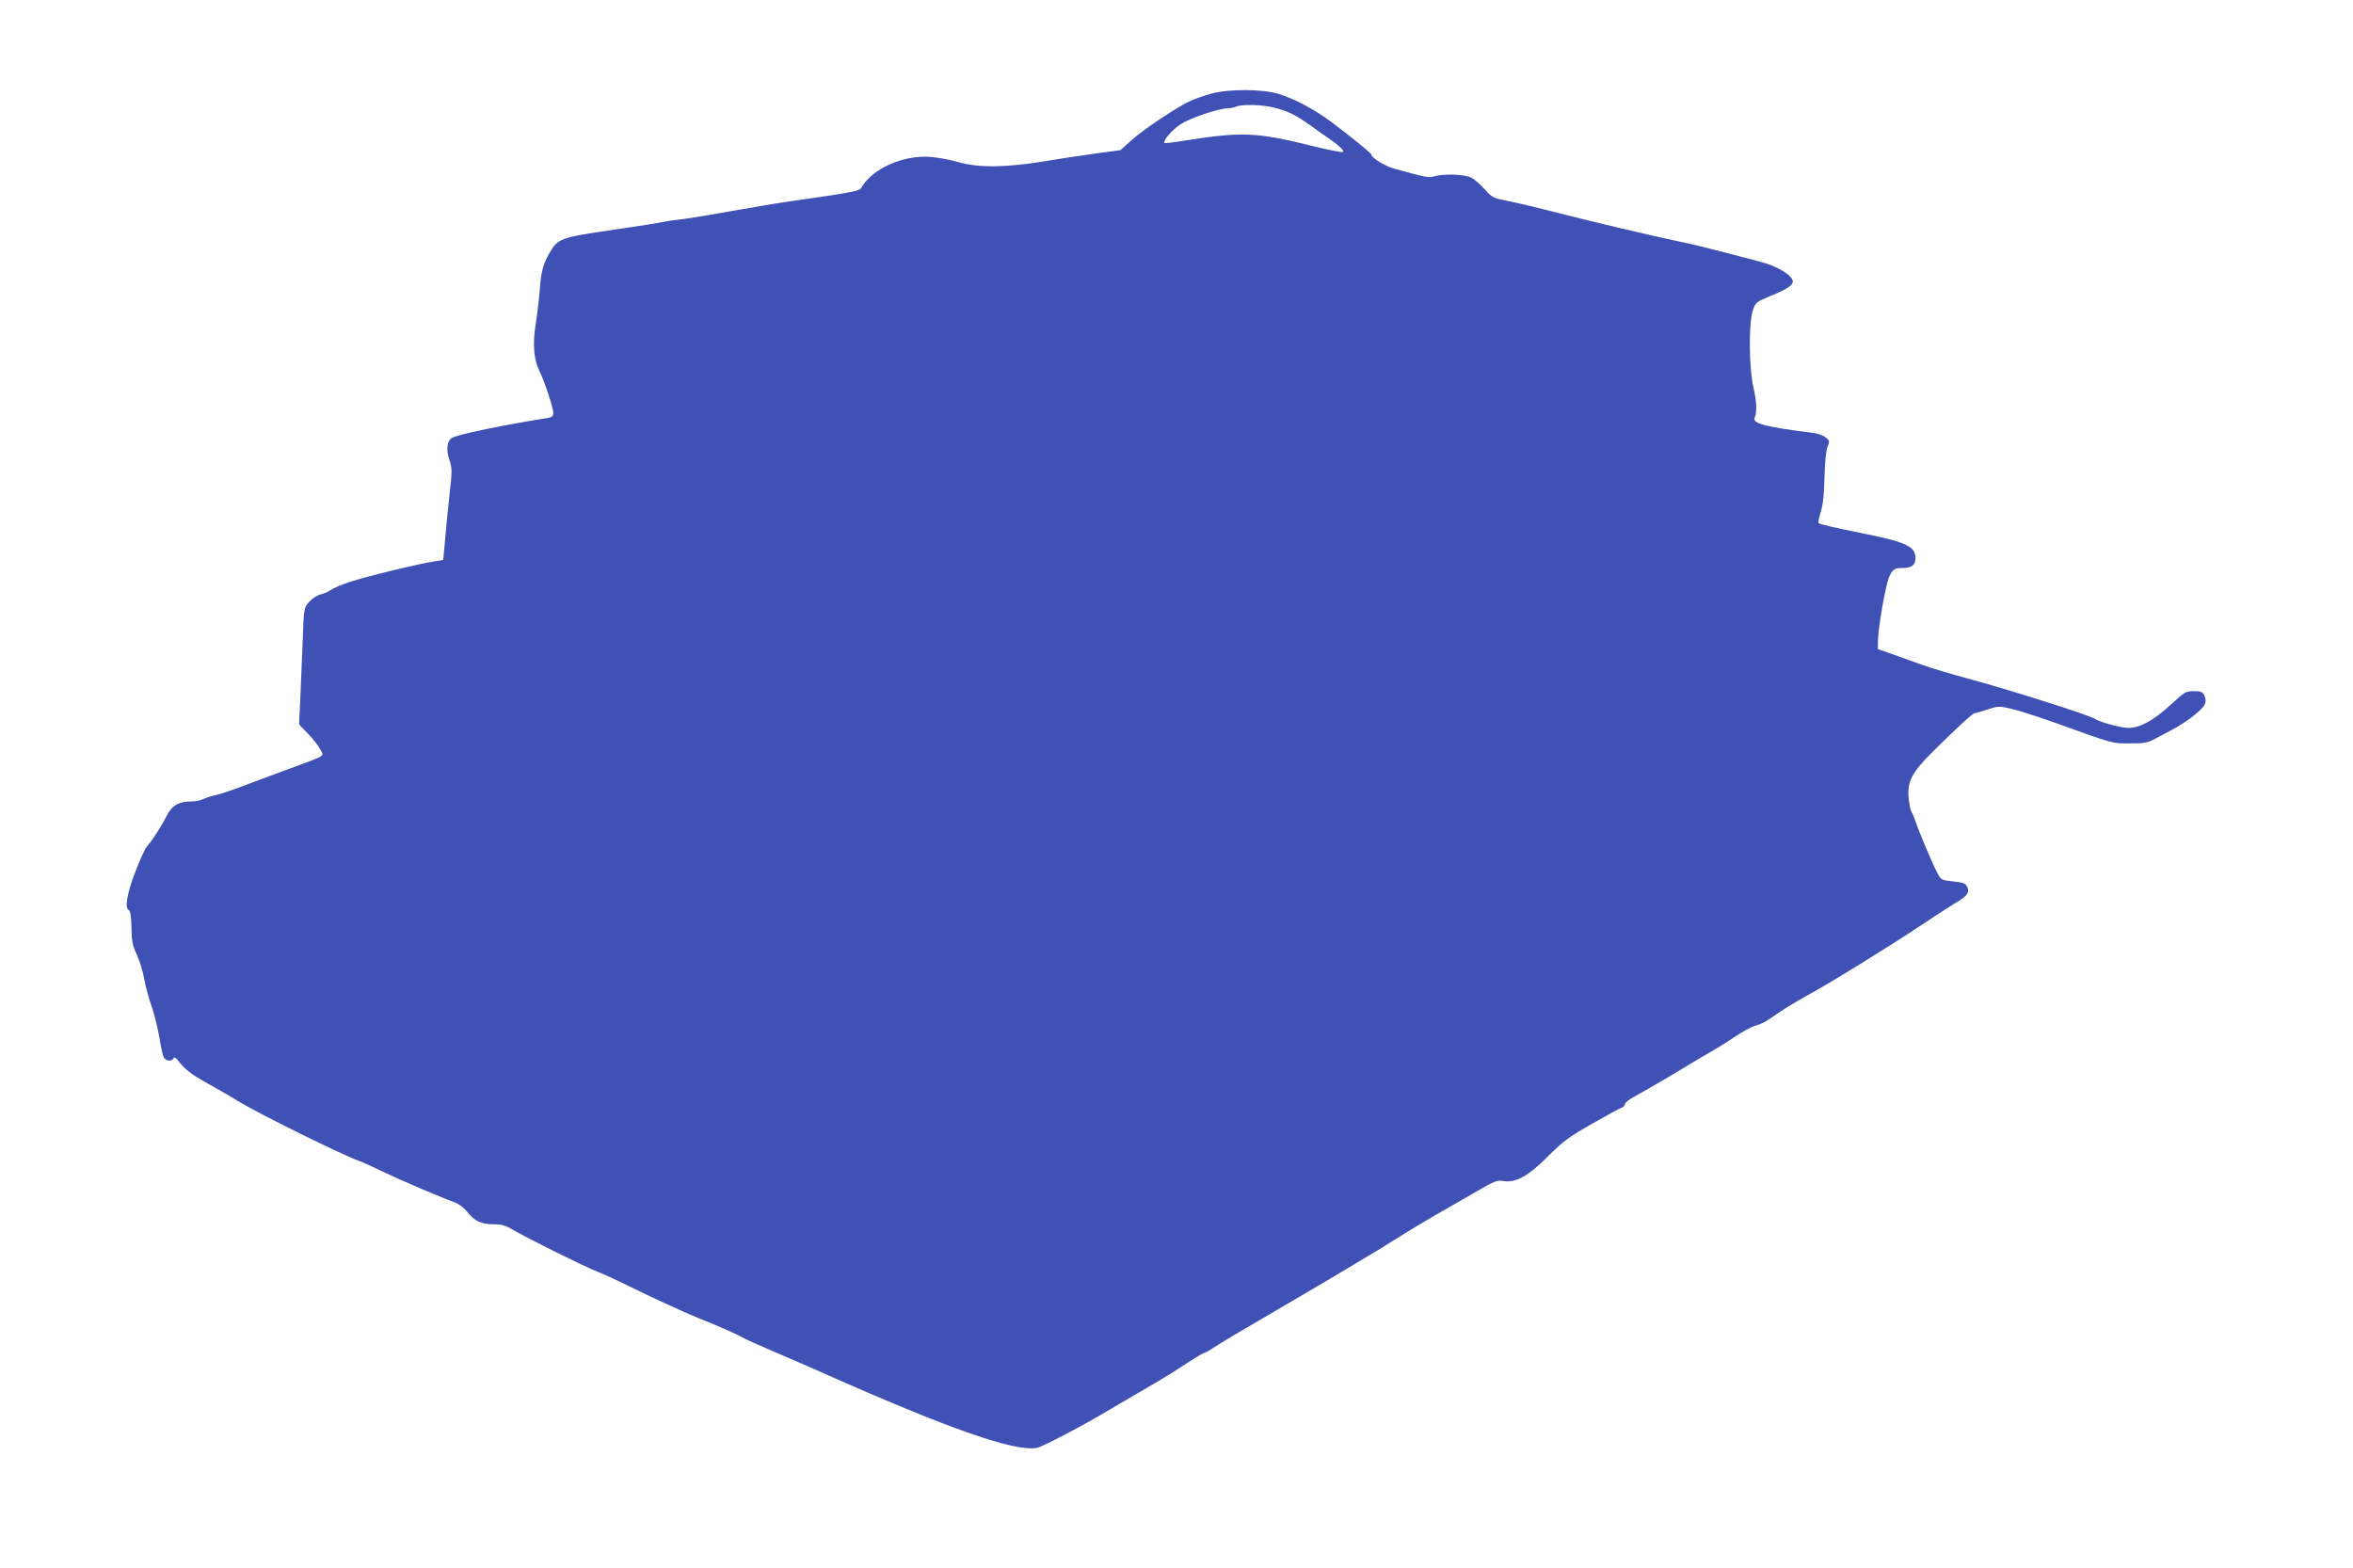 <?xml version="1.0" standalone="no"?>
<!DOCTYPE svg PUBLIC "-//W3C//DTD SVG 20010904//EN"
 "http://www.w3.org/TR/2001/REC-SVG-20010904/DTD/svg10.dtd">
<svg version="1.0" xmlns="http://www.w3.org/2000/svg"
 width="1280pt" height="853pt" viewBox="0 0 1280 853"
 preserveAspectRatio="xMidYMid meet">
<g transform="translate(0,853) scale(0.1,-0.1)"
fill="#3f51b5" stroke="none">
<path d="M6590 8021 c-36 -10 -85 -27 -110 -38 -73 -32 -260 -157 -325 -216
l-60 -54 -120 -16 c-66 -9 -196 -28 -290 -44 -214 -35 -363 -37 -475 -4 -41
12 -106 24 -145 27 -151 13 -322 -63 -382 -171 -7 -12 -59 -23 -218 -46 -114
-16 -249 -36 -299 -45 -50 -9 -113 -20 -141 -24 -27 -5 -102 -18 -165 -29 -63
-11 -140 -23 -170 -26 -30 -3 -62 -8 -70 -10 -17 -5 -153 -26 -350 -55 -194
-28 -234 -42 -266 -92 -46 -72 -61 -121 -67 -217 -4 -51 -14 -139 -23 -195
-18 -110 -10 -196 23 -260 23 -45 73 -196 73 -222 0 -18 -7 -24 -32 -28 -222
-35 -464 -84 -515 -106 -31 -13 -38 -64 -18 -123 15 -45 15 -59 -1 -200 -9
-84 -20 -195 -24 -247 -5 -52 -9 -96 -9 -96 -1 -1 -22 -4 -48 -8 -69 -9 -367
-81 -458 -111 -44 -14 -91 -34 -105 -44 -14 -10 -40 -22 -57 -25 -18 -4 -45
-22 -61 -40 -29 -33 -29 -34 -35 -202 -4 -93 -10 -236 -13 -317 l-7 -148 50
-52 c28 -29 57 -67 66 -85 19 -39 40 -27 -193 -113 -91 -33 -205 -76 -255 -95
-49 -18 -106 -37 -125 -40 -19 -4 -47 -13 -62 -20 -15 -8 -45 -14 -68 -14 -68
0 -105 -22 -134 -79 -28 -56 -78 -134 -107 -166 -10 -11 -38 -73 -63 -138 -46
-118 -59 -201 -34 -209 7 -3 12 -36 13 -94 1 -75 6 -98 29 -147 15 -32 33 -90
40 -130 7 -40 25 -108 41 -152 15 -44 34 -120 42 -169 8 -49 18 -98 24 -108
11 -21 45 -24 53 -5 3 8 9 6 21 -8 42 -54 74 -79 168 -131 56 -31 129 -73 162
-94 109 -67 562 -291 660 -326 22 -8 81 -35 130 -59 91 -44 318 -141 389 -166
22 -8 51 -30 68 -52 40 -50 76 -67 142 -67 43 0 66 -6 106 -30 78 -46 398
-205 465 -230 33 -13 107 -47 165 -76 115 -57 300 -142 376 -173 101 -40 217
-91 238 -104 11 -8 91 -44 176 -80 85 -36 202 -87 260 -113 693 -308 1053
-434 1172 -410 30 6 252 122 383 201 39 23 104 61 145 85 41 24 102 59 135 79
33 19 100 61 148 93 49 32 92 58 97 58 5 0 29 13 52 29 39 26 174 106 430 255
113 66 218 128 293 173 33 20 89 53 125 75 36 21 101 61 145 89 44 28 136 84
205 124 69 39 174 100 233 134 98 57 111 62 147 56 66 -11 137 29 244 138 80
79 112 103 237 174 79 45 152 85 162 88 9 4 17 13 17 19 0 7 19 23 43 36 64
35 227 130 270 157 21 13 81 49 133 79 51 29 123 74 159 99 36 24 82 49 103
55 20 5 49 18 63 27 15 10 51 34 80 54 30 20 92 57 139 83 125 68 447 267 612
377 79 53 164 108 189 123 67 38 85 60 71 90 -9 20 -20 25 -76 31 -65 7 -67 7
-88 48 -24 44 -103 231 -119 282 -6 17 -15 39 -21 49 -6 11 -13 48 -16 82 -6
84 19 132 129 242 130 129 220 212 230 212 5 0 36 9 69 20 58 19 63 20 132 4
40 -9 145 -43 235 -75 331 -119 311 -113 408 -113 71 -1 98 4 127 19 20 11 65
35 100 53 80 42 167 109 181 139 7 16 7 30 -1 48 -10 21 -18 25 -58 25 -43 0
-50 -4 -124 -72 -93 -86 -168 -128 -232 -128 -40 0 -157 32 -183 50 -30 20
-461 157 -695 220 -85 23 -193 55 -240 72 -47 17 -121 43 -165 59 l-80 28 1
48 c1 70 41 296 59 340 19 45 30 53 73 53 52 0 72 16 72 55 0 61 -52 86 -270
130 -178 36 -251 53 -257 59 -3 3 2 31 12 62 12 39 18 96 20 187 2 83 8 144
16 165 13 31 12 35 -9 52 -13 11 -44 22 -70 25 -254 32 -330 51 -317 82 14 33
11 88 -7 168 -24 104 -26 347 -3 416 15 44 18 46 94 78 104 42 135 66 120 92
-17 32 -92 74 -166 93 -37 10 -133 35 -213 56 -80 21 -183 46 -230 55 -145 30
-487 111 -670 158 -96 25 -215 53 -263 63 -84 16 -90 19 -130 64 -23 26 -56
55 -74 64 -36 18 -148 22 -200 7 -32 -9 -43 -7 -220 42 -49 13 -123 59 -123
76 0 7 -95 85 -221 180 -86 64 -198 124 -283 150 -88 27 -268 28 -366 2z m343
-77 c75 -19 117 -40 202 -101 37 -27 77 -55 89 -63 54 -36 90 -70 83 -76 -4
-5 -74 9 -156 29 -318 79 -393 82 -714 31 -54 -9 -100 -14 -102 -12 -11 11 40
71 87 102 52 34 203 85 257 87 14 0 35 4 46 9 33 14 143 11 208 -6z"/>
</g>
</svg>
